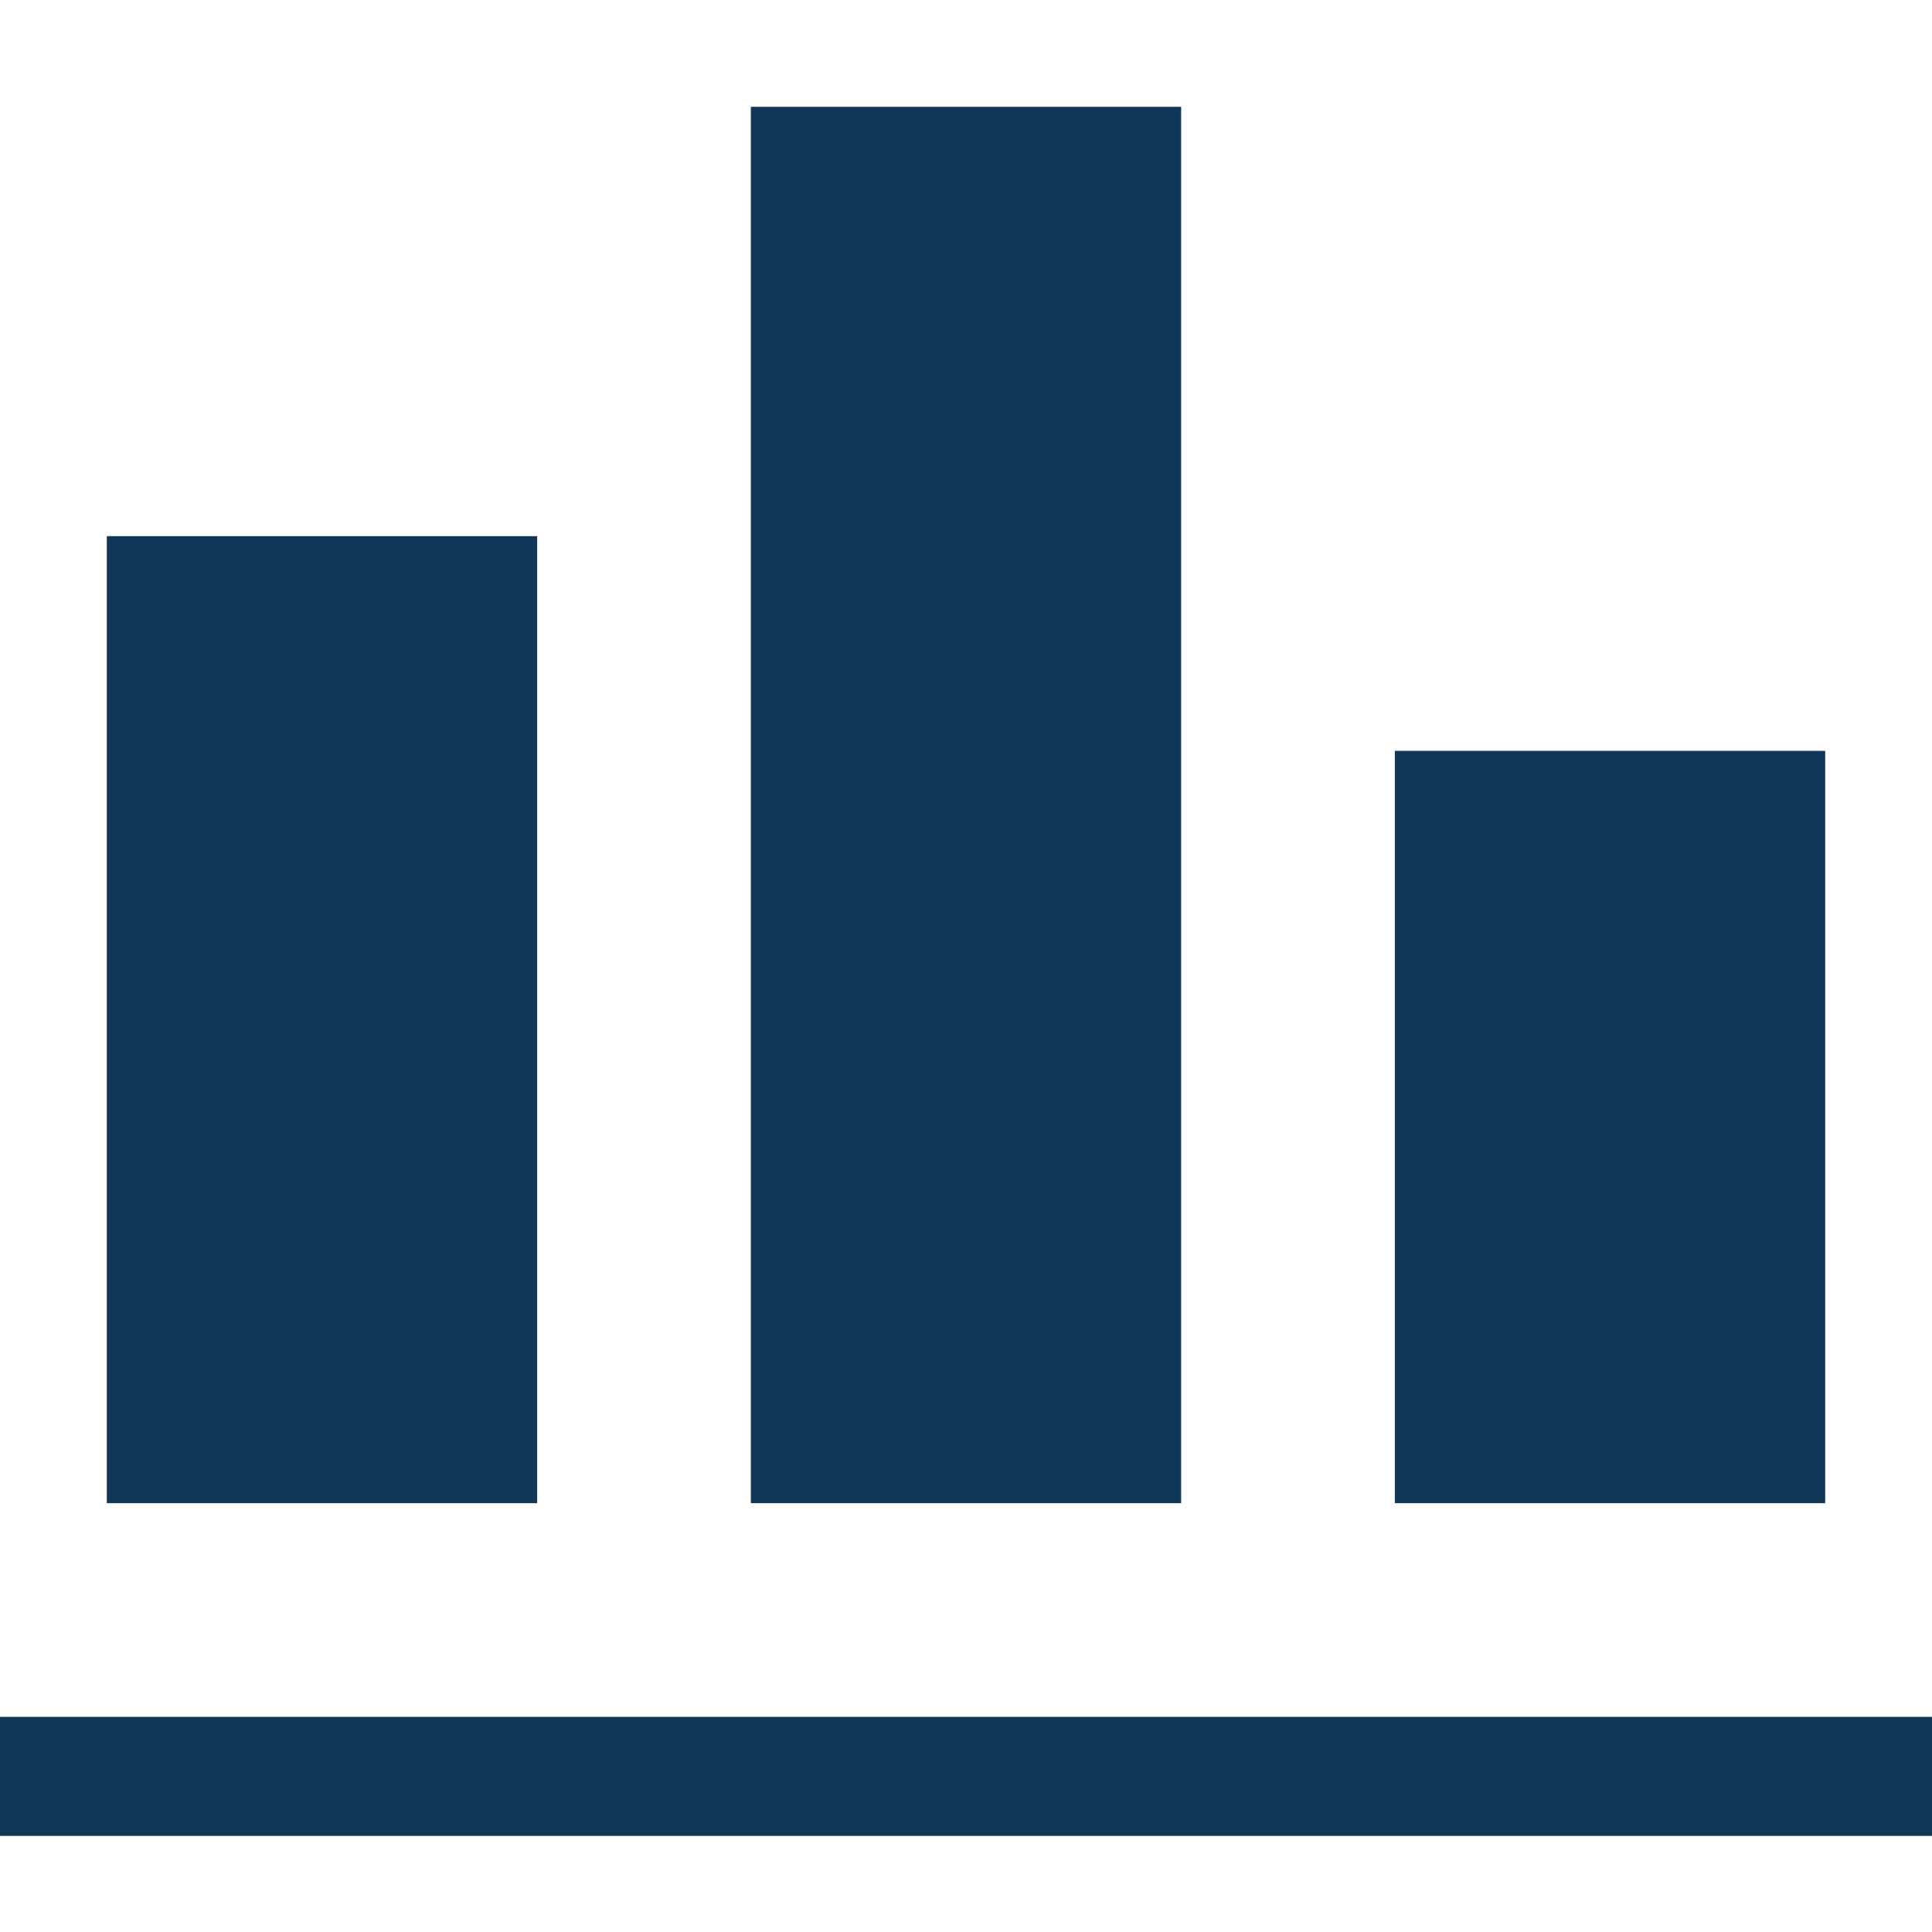 <!DOCTYPE svg PUBLIC "-//W3C//DTD SVG 1.1//EN" "http://www.w3.org/Graphics/SVG/1.1/DTD/svg11.dtd">
<!-- Uploaded to: SVG Repo, www.svgrepo.com, Transformed by: SVG Repo Mixer Tools -->
<svg fill="#113758" width="800px" height="800px" viewBox="0 0 1920 1920" xmlns="http://www.w3.org/2000/svg" stroke="#113758">
<g id="SVGRepo_bgCarrier" stroke-width="0"/>
<g id="SVGRepo_tracerCarrier" stroke-linecap="round" stroke-linejoin="round"/>
<g id="SVGRepo_iconCarrier"> <path d="M746.667 106.667H1173.33V1493.33H746.667V106.667ZM533.333 533.333H106.667V1493.33H533.333V533.333ZM1920 1706.67H0V1824H1920V1706.67ZM1813.33 746.667H1386.67V1493.33H1813.33V746.667Z"/> </g>
</svg>